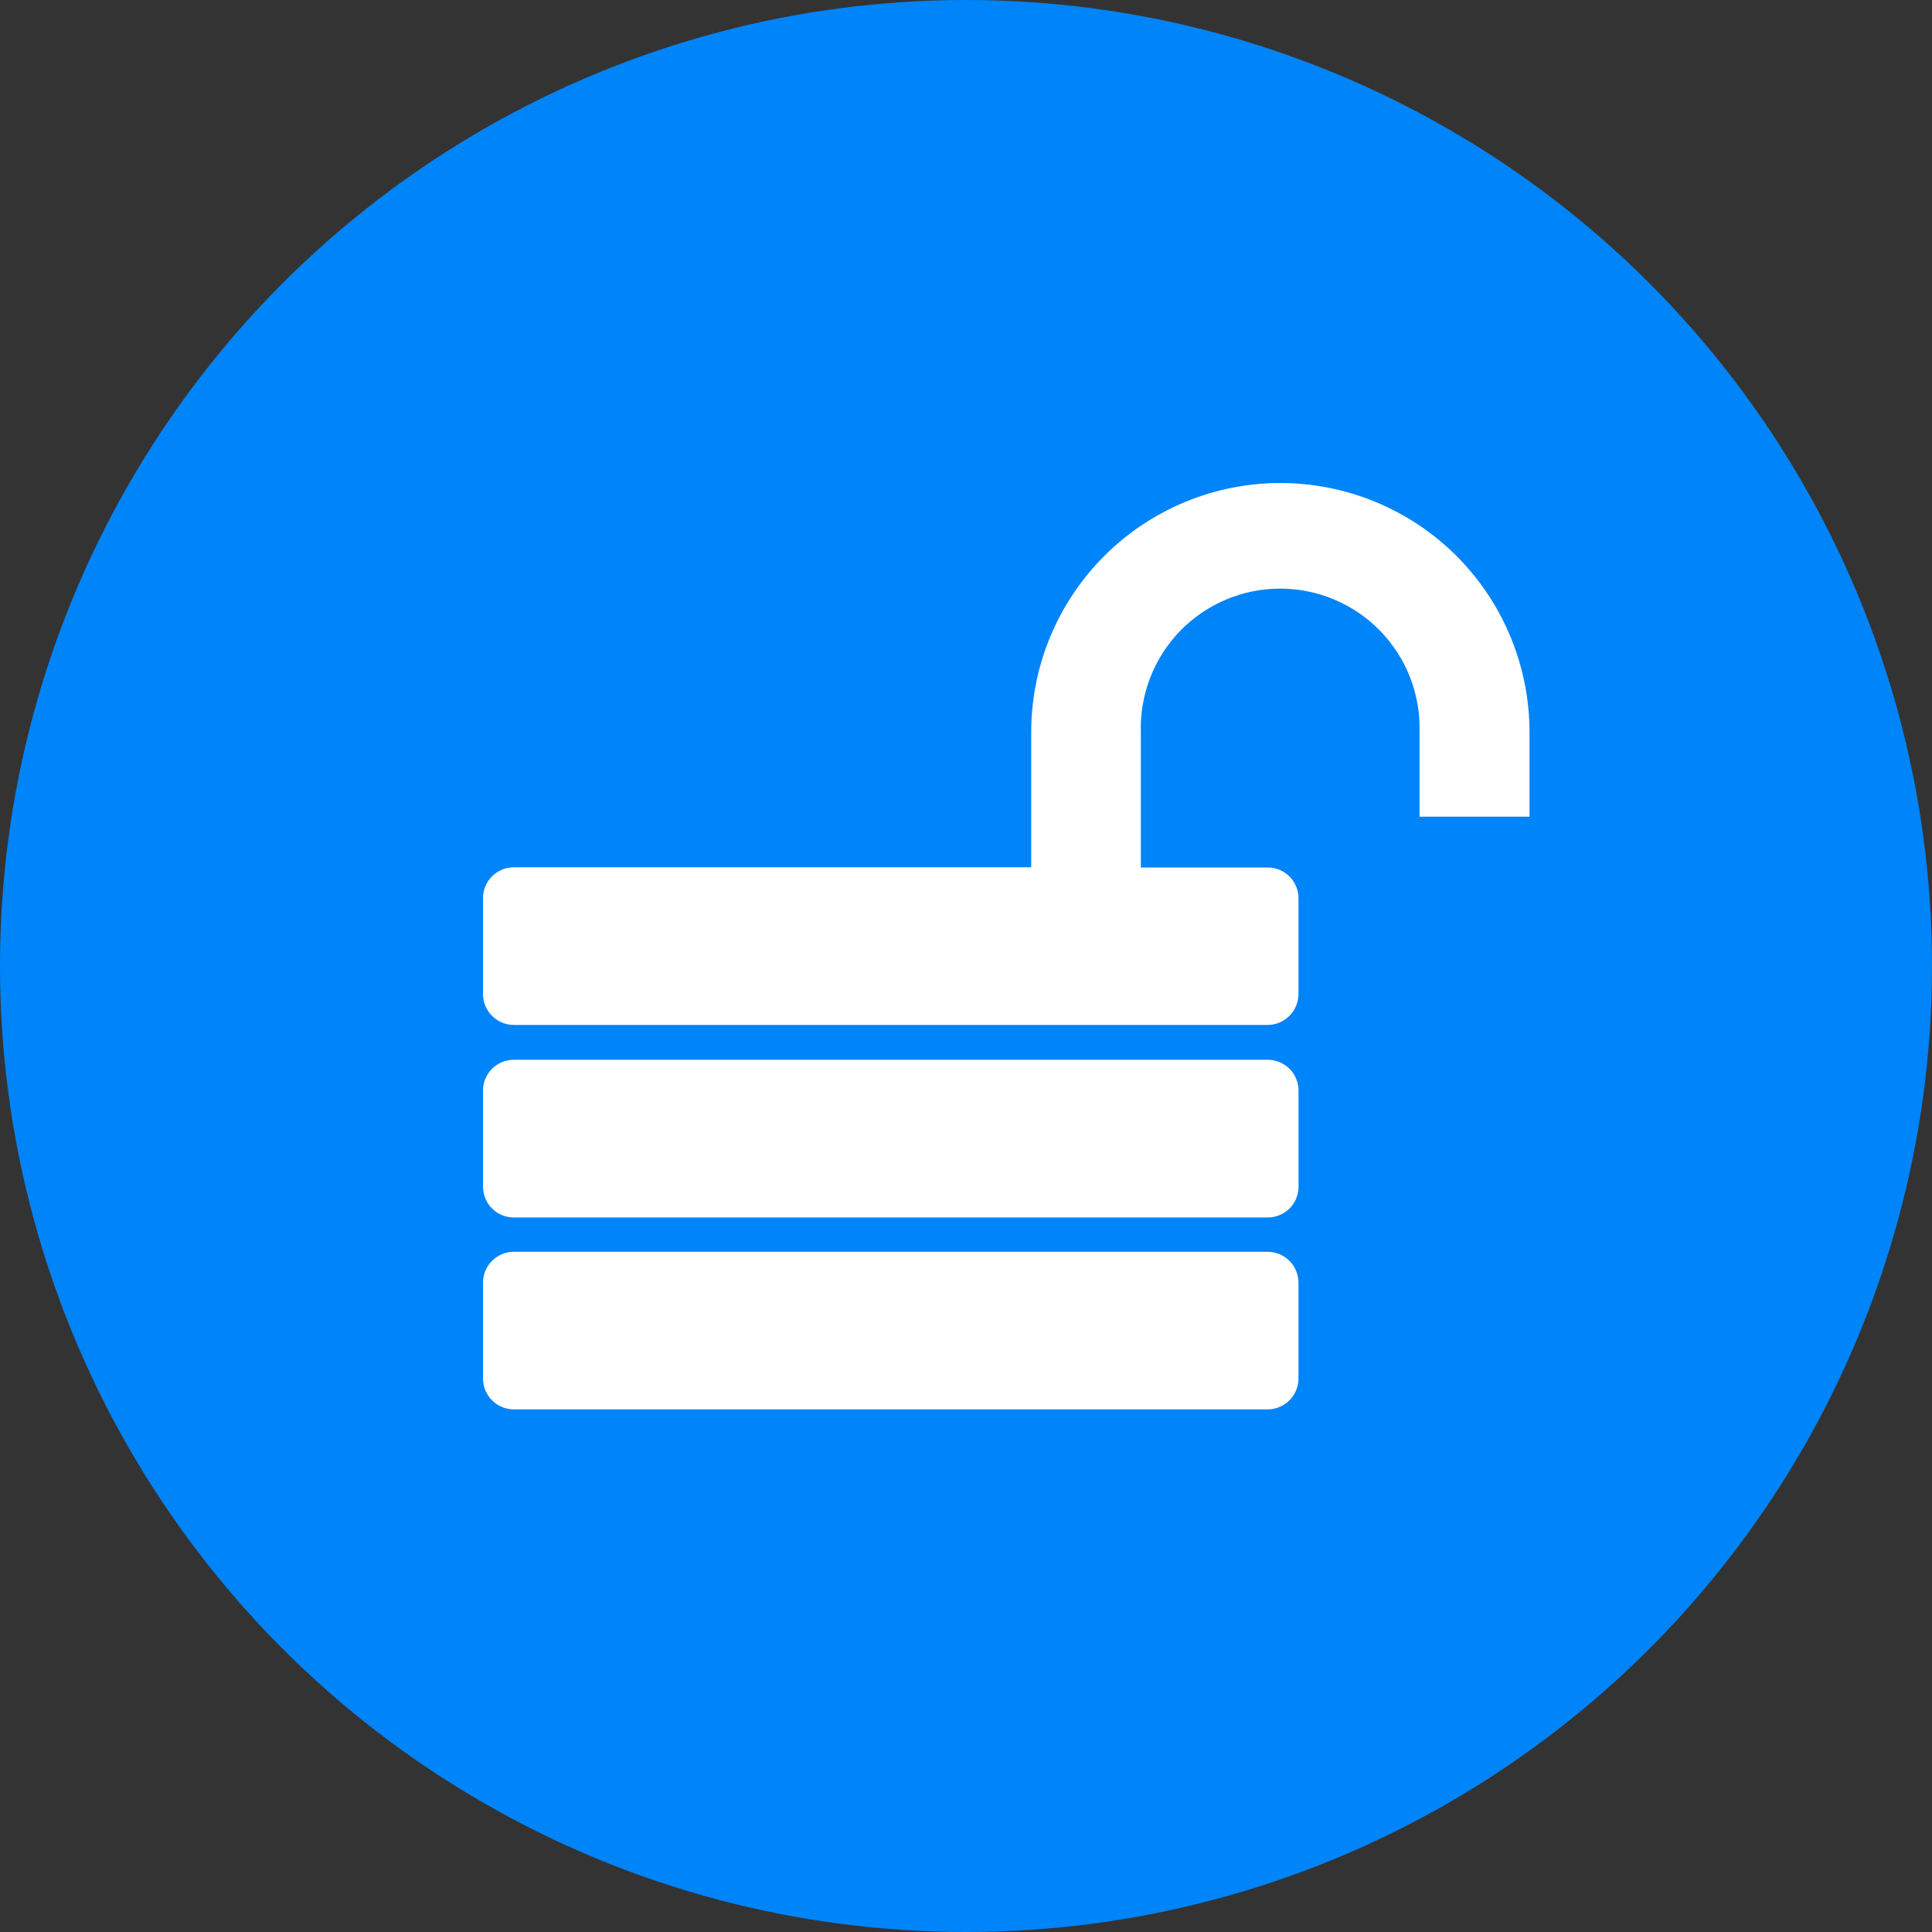 <svg width="24" height="24" viewBox="0 0 24 24" fill="none" xmlns="http://www.w3.org/2000/svg">
<rect x="0" y="0" width="24" height="24" fill="#333333" stroke="none"/>
<circle cx="12" cy="12" r="12" fill="#0084F9"/>
<path d="M6.382 13.165H15.748C15.85 13.165 15.947 13.206 16.019 13.277C16.091 13.349 16.131 13.447 16.131 13.549V14.741C16.131 14.842 16.091 14.94 16.019 15.012C15.947 15.084 15.85 15.124 15.748 15.124H6.384C6.333 15.124 6.283 15.114 6.236 15.095C6.19 15.076 6.147 15.047 6.112 15.011C6.076 14.976 6.048 14.933 6.029 14.886C6.01 14.84 6 14.79 6 14.739V13.547C6 13.446 6.04 13.349 6.112 13.277C6.184 13.205 6.281 13.165 6.382 13.165Z" fill="white"/>
<path d="M15.746 15.55H6.384C6.172 15.55 6 15.722 6 15.933V17.124C6 17.336 6.172 17.508 6.384 17.508H15.746C15.958 17.508 16.13 17.336 16.13 17.124V15.933C16.13 15.722 15.958 15.55 15.746 15.55Z" fill="white"/>
<path d="M15.904 6C15.083 6.001 14.297 6.327 13.717 6.907C13.137 7.487 12.811 8.273 12.81 9.093V10.774H6.382C6.281 10.774 6.184 10.815 6.112 10.886C6.04 10.958 6 11.055 6 11.156V12.348C6 12.45 6.04 12.547 6.112 12.619C6.183 12.691 6.281 12.732 6.382 12.732H15.748C15.849 12.732 15.946 12.691 16.018 12.619C16.09 12.547 16.13 12.45 16.13 12.348V11.158C16.13 11.057 16.09 10.959 16.018 10.888C15.946 10.816 15.849 10.776 15.748 10.776H14.172V9.095C14.165 8.863 14.205 8.633 14.289 8.416C14.373 8.2 14.499 8.004 14.66 7.837C14.822 7.671 15.015 7.539 15.228 7.449C15.442 7.358 15.671 7.312 15.903 7.312C16.135 7.312 16.364 7.358 16.577 7.449C16.791 7.539 16.984 7.671 17.145 7.837C17.307 8.004 17.433 8.2 17.517 8.416C17.601 8.633 17.641 8.863 17.634 9.095V10.145H19V9.095C19 8.274 18.673 7.487 18.093 6.906C17.512 6.326 16.724 6 15.904 6Z" fill="white"/>
</svg>
